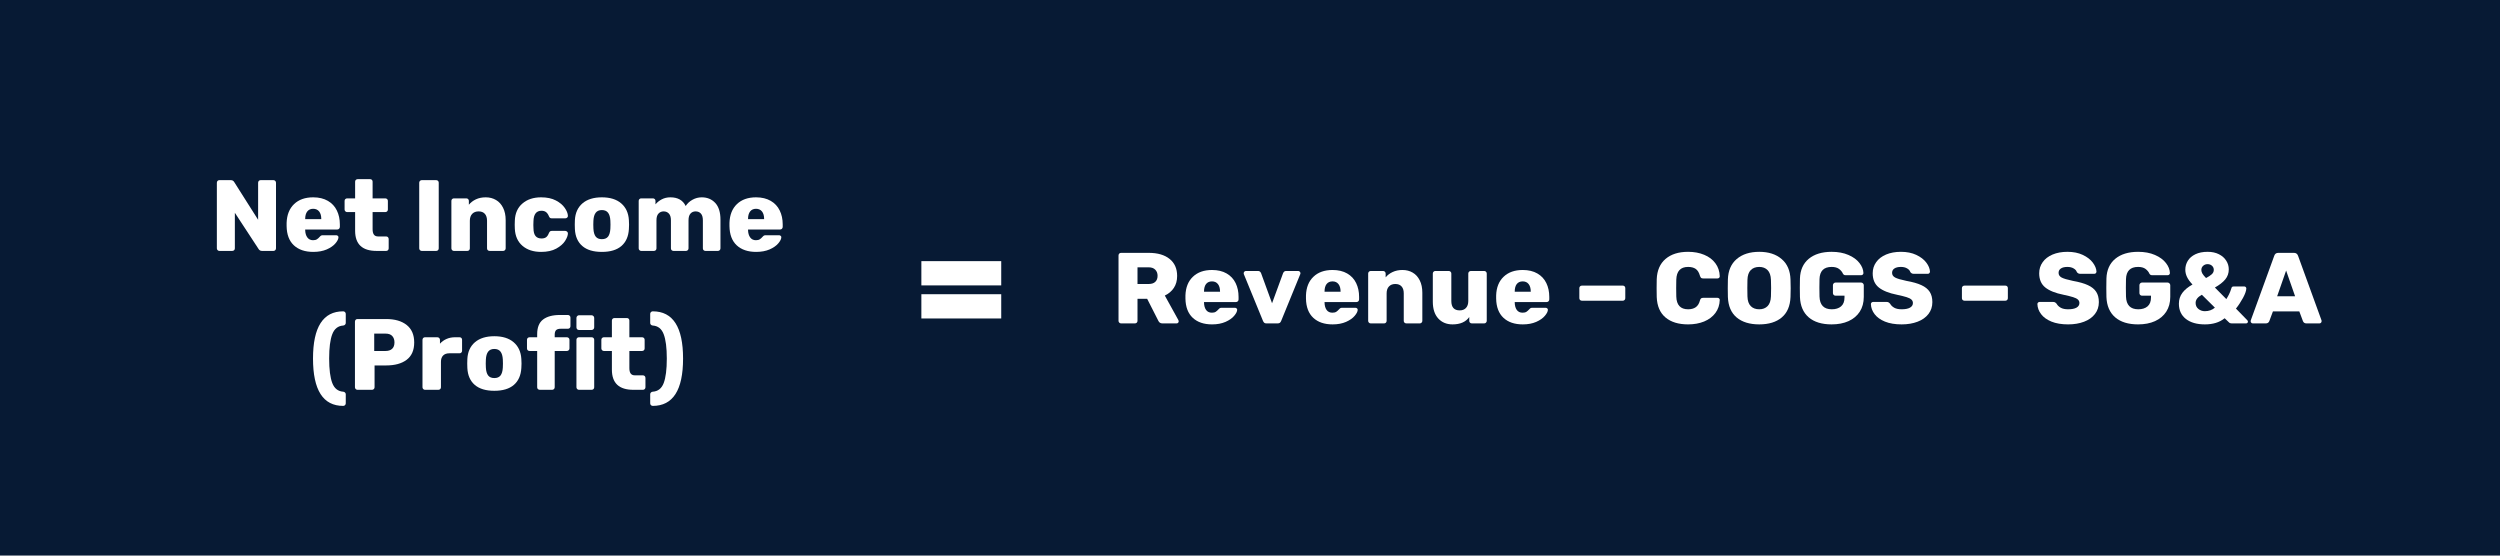 <svg xmlns="http://www.w3.org/2000/svg" xmlns:xlink="http://www.w3.org/1999/xlink" width="900" zoomAndPan="magnify" viewBox="0 0 675 150" height="200" preserveAspectRatio="xMidYMid meet" version="1.0"><defs><g/></defs><rect x="-67.5" width="810" fill="#ffffff" y="-15" height="180" fill-opacity="1"/><rect x="-67.5" width="810" fill="#071a34" y="-15" height="180" fill-opacity="1"/><path fill="#ffffff" d="M 248.77 85.988 L 248.77 79.438 L 270.332 79.438 L 270.332 85.988 Z M 248.77 85.988 " fill-opacity="1" fill-rule="nonzero"/><path fill="#ffffff" d="M 248.77 77.059 L 248.77 70.508 L 270.332 70.508 L 270.332 77.059 Z M 248.77 77.059 " fill-opacity="1" fill-rule="nonzero"/><g fill="#ffffff" fill-opacity="1"><g transform="translate(56.692, 67.748)"><g><path d="M 2.531 0 C 2.352 0 2.195 -0.066 2.062 -0.203 C 1.926 -0.336 1.859 -0.5 1.859 -0.688 L 1.859 -18.391 C 1.859 -18.598 1.922 -18.77 2.047 -18.906 C 2.172 -19.039 2.332 -19.109 2.531 -19.109 L 5.625 -19.109 C 6.039 -19.109 6.348 -18.938 6.547 -18.594 L 13 -8.406 L 13 -18.391 C 13 -18.598 13.062 -18.77 13.188 -18.906 C 13.312 -19.039 13.473 -19.109 13.672 -19.109 L 17.141 -19.109 C 17.336 -19.109 17.5 -19.039 17.625 -18.906 C 17.758 -18.77 17.828 -18.598 17.828 -18.391 L 17.828 -0.703 C 17.828 -0.504 17.758 -0.336 17.625 -0.203 C 17.5 -0.066 17.336 0 17.141 0 L 14.062 0 C 13.645 0 13.332 -0.172 13.125 -0.516 L 6.719 -10.297 L 6.719 -0.688 C 6.719 -0.477 6.648 -0.312 6.516 -0.188 C 6.379 -0.062 6.207 0 6 0 Z M 2.531 0 "/></g></g></g><g fill="#ffffff" fill-opacity="1"><g transform="translate(76.37, 67.748)"><g><path d="M 8.219 0.266 C 6 0.266 4.25 -0.328 2.969 -1.516 C 1.695 -2.703 1.047 -4.438 1.016 -6.719 L 1.016 -7.562 C 1.086 -9.727 1.758 -11.422 3.031 -12.641 C 4.301 -13.859 6.02 -14.469 8.188 -14.469 C 9.75 -14.469 11.07 -14.148 12.156 -13.516 C 13.238 -12.891 14.047 -12.023 14.578 -10.922 C 15.117 -9.828 15.391 -8.578 15.391 -7.172 L 15.391 -6.5 C 15.391 -6.301 15.32 -6.129 15.188 -5.984 C 15.051 -5.848 14.883 -5.781 14.688 -5.781 L 6.031 -5.781 L 6.031 -5.625 C 6.051 -4.801 6.242 -4.141 6.609 -3.641 C 6.973 -3.141 7.488 -2.891 8.156 -2.891 C 8.594 -2.891 8.941 -2.973 9.203 -3.141 C 9.473 -3.316 9.727 -3.547 9.969 -3.828 C 10.125 -4.004 10.254 -4.113 10.359 -4.156 C 10.461 -4.207 10.625 -4.234 10.844 -4.234 L 14.406 -4.234 C 14.57 -4.234 14.711 -4.18 14.828 -4.078 C 14.953 -3.984 15.016 -3.863 15.016 -3.719 C 15.016 -3.238 14.742 -2.68 14.203 -2.047 C 13.672 -1.41 12.891 -0.863 11.859 -0.406 C 10.828 0.039 9.613 0.266 8.219 0.266 Z M 10.375 -8.578 L 10.375 -8.625 C 10.375 -9.5 10.18 -10.176 9.797 -10.656 C 9.41 -11.133 8.875 -11.375 8.188 -11.375 C 7.5 -11.375 6.969 -11.133 6.594 -10.656 C 6.219 -10.176 6.031 -9.5 6.031 -8.625 L 6.031 -8.578 Z M 10.375 -8.578 "/></g></g></g><g fill="#ffffff" fill-opacity="1"><g transform="translate(92.664, 67.748)"><g><path d="M 9.016 0 C 5.148 0 3.219 -1.812 3.219 -5.438 L 3.219 -10.484 L 1.062 -10.484 C 0.883 -10.484 0.723 -10.551 0.578 -10.688 C 0.441 -10.82 0.375 -10.984 0.375 -11.172 L 0.375 -13.516 C 0.375 -13.711 0.441 -13.875 0.578 -14 C 0.723 -14.125 0.883 -14.188 1.062 -14.188 L 3.219 -14.188 L 3.219 -18.703 C 3.219 -18.898 3.285 -19.062 3.422 -19.188 C 3.555 -19.312 3.719 -19.375 3.906 -19.375 L 7.266 -19.375 C 7.461 -19.375 7.625 -19.312 7.75 -19.188 C 7.875 -19.062 7.938 -18.898 7.938 -18.703 L 7.938 -14.188 L 11.359 -14.188 C 11.555 -14.188 11.723 -14.125 11.859 -14 C 11.992 -13.875 12.062 -13.711 12.062 -13.516 L 12.062 -11.172 C 12.062 -10.961 11.992 -10.797 11.859 -10.672 C 11.723 -10.547 11.555 -10.484 11.359 -10.484 L 7.938 -10.484 L 7.938 -5.844 C 7.938 -5.207 8.055 -4.723 8.297 -4.391 C 8.535 -4.066 8.914 -3.906 9.438 -3.906 L 11.594 -3.906 C 11.801 -3.906 11.969 -3.836 12.094 -3.703 C 12.219 -3.566 12.281 -3.395 12.281 -3.188 L 12.281 -0.688 C 12.281 -0.5 12.219 -0.336 12.094 -0.203 C 11.969 -0.066 11.801 0 11.594 0 Z M 9.016 0 "/></g></g></g><g fill="#ffffff" fill-opacity="1"><g transform="translate(105.601, 67.748)"><g/></g></g><g fill="#ffffff" fill-opacity="1"><g transform="translate(111.332, 67.748)"><g><path d="M 2.531 0 C 2.352 0 2.195 -0.066 2.062 -0.203 C 1.926 -0.336 1.859 -0.5 1.859 -0.688 L 1.859 -18.422 C 1.859 -18.617 1.926 -18.781 2.062 -18.906 C 2.195 -19.039 2.352 -19.109 2.531 -19.109 L 6.438 -19.109 C 6.645 -19.109 6.812 -19.039 6.938 -18.906 C 7.062 -18.781 7.125 -18.617 7.125 -18.422 L 7.125 -0.688 C 7.125 -0.5 7.062 -0.336 6.938 -0.203 C 6.812 -0.066 6.645 0 6.438 0 Z M 2.531 0 "/></g></g></g><g fill="#ffffff" fill-opacity="1"><g transform="translate(120.312, 67.748)"><g><path d="M 2.234 0 C 2.055 0 1.898 -0.066 1.766 -0.203 C 1.629 -0.336 1.562 -0.5 1.562 -0.688 L 1.562 -13.516 C 1.562 -13.711 1.629 -13.875 1.766 -14 C 1.898 -14.125 2.055 -14.188 2.234 -14.188 L 5.594 -14.188 C 5.789 -14.188 5.953 -14.125 6.078 -14 C 6.211 -13.875 6.281 -13.711 6.281 -13.516 L 6.281 -12.469 C 6.77 -13.07 7.398 -13.555 8.172 -13.922 C 8.941 -14.285 9.832 -14.469 10.844 -14.469 C 11.875 -14.469 12.797 -14.227 13.609 -13.75 C 14.422 -13.281 15.055 -12.582 15.516 -11.656 C 15.984 -10.727 16.219 -9.609 16.219 -8.297 L 16.219 -0.688 C 16.219 -0.5 16.148 -0.336 16.016 -0.203 C 15.891 -0.066 15.727 0 15.531 0 L 11.906 0 C 11.695 0 11.523 -0.062 11.391 -0.188 C 11.254 -0.312 11.188 -0.477 11.188 -0.688 L 11.188 -8.141 C 11.188 -8.953 10.988 -9.578 10.594 -10.016 C 10.207 -10.453 9.645 -10.672 8.906 -10.672 C 8.176 -10.672 7.598 -10.445 7.172 -10 C 6.754 -9.551 6.547 -8.93 6.547 -8.141 L 6.547 -0.688 C 6.547 -0.5 6.484 -0.336 6.359 -0.203 C 6.234 -0.066 6.07 0 5.875 0 Z M 2.234 0 "/></g></g></g><g fill="#ffffff" fill-opacity="1"><g transform="translate(137.943, 67.748)"><g><path d="M 8.156 0.266 C 6.082 0.266 4.406 -0.281 3.125 -1.375 C 1.844 -2.477 1.156 -4.016 1.062 -5.984 L 1.031 -7.062 L 1.062 -8.188 C 1.133 -10.156 1.816 -11.691 3.109 -12.797 C 4.398 -13.91 6.082 -14.469 8.156 -14.469 C 9.738 -14.469 11.066 -14.188 12.141 -13.625 C 13.211 -13.062 14.016 -12.391 14.547 -11.609 C 15.078 -10.836 15.359 -10.133 15.391 -9.5 C 15.41 -9.301 15.348 -9.133 15.203 -9 C 15.055 -8.863 14.883 -8.797 14.688 -8.797 L 11.031 -8.797 C 10.832 -8.797 10.676 -8.836 10.562 -8.922 C 10.457 -9.016 10.359 -9.16 10.266 -9.359 C 10.066 -9.867 9.805 -10.242 9.484 -10.484 C 9.172 -10.723 8.766 -10.844 8.266 -10.844 C 6.867 -10.844 6.145 -9.91 6.094 -8.047 L 6.062 -7.016 L 6.094 -6.109 C 6.102 -5.16 6.289 -4.461 6.656 -4.016 C 7.02 -3.578 7.555 -3.359 8.266 -3.359 C 8.797 -3.359 9.211 -3.473 9.516 -3.703 C 9.816 -3.93 10.066 -4.305 10.266 -4.828 C 10.359 -5.023 10.457 -5.172 10.562 -5.266 C 10.676 -5.359 10.832 -5.406 11.031 -5.406 L 14.688 -5.406 C 14.863 -5.406 15.023 -5.336 15.172 -5.203 C 15.316 -5.078 15.391 -4.926 15.391 -4.75 C 15.391 -4.188 15.141 -3.508 14.641 -2.719 C 14.141 -1.926 13.344 -1.227 12.25 -0.625 C 11.164 -0.031 9.801 0.266 8.156 0.266 Z M 8.156 0.266 "/></g></g></g><g fill="#ffffff" fill-opacity="1"><g transform="translate(154.128, 67.748)"><g><path d="M 8.375 0.266 C 6.082 0.266 4.32 -0.266 3.094 -1.328 C 1.863 -2.391 1.195 -3.906 1.094 -5.875 C 1.07 -6.102 1.062 -6.508 1.062 -7.094 C 1.062 -7.676 1.07 -8.086 1.094 -8.328 C 1.195 -10.254 1.879 -11.758 3.141 -12.844 C 4.41 -13.926 6.156 -14.469 8.375 -14.469 C 10.594 -14.469 12.332 -13.926 13.594 -12.844 C 14.863 -11.758 15.555 -10.254 15.672 -8.328 C 15.703 -7.848 15.719 -7.438 15.719 -7.094 C 15.719 -6.75 15.703 -6.344 15.672 -5.875 C 15.555 -3.906 14.883 -2.391 13.656 -1.328 C 12.426 -0.266 10.664 0.266 8.375 0.266 Z M 8.375 -3.172 C 9.125 -3.172 9.68 -3.398 10.047 -3.859 C 10.41 -4.328 10.617 -5.039 10.672 -6 C 10.691 -6.188 10.703 -6.551 10.703 -7.094 C 10.703 -7.645 10.691 -8.008 10.672 -8.188 C 10.617 -9.133 10.41 -9.844 10.047 -10.312 C 9.68 -10.789 9.125 -11.031 8.375 -11.031 C 7.633 -11.031 7.082 -10.789 6.719 -10.312 C 6.352 -9.844 6.145 -9.133 6.094 -8.188 L 6.062 -7.094 L 6.094 -6 C 6.145 -5.039 6.352 -4.328 6.719 -3.859 C 7.082 -3.398 7.633 -3.172 8.375 -3.172 Z M 8.375 -3.172 "/></g></g></g><g fill="#ffffff" fill-opacity="1"><g transform="translate(170.885, 67.748)"><g><path d="M 2.234 0 C 2.055 0 1.898 -0.066 1.766 -0.203 C 1.629 -0.336 1.562 -0.5 1.562 -0.688 L 1.562 -13.516 C 1.562 -13.711 1.629 -13.875 1.766 -14 C 1.898 -14.125 2.055 -14.188 2.234 -14.188 L 5.406 -14.188 C 5.602 -14.188 5.766 -14.125 5.891 -14 C 6.023 -13.875 6.094 -13.711 6.094 -13.516 L 6.094 -12.578 C 6.531 -13.109 7.094 -13.555 7.781 -13.922 C 8.469 -14.285 9.25 -14.469 10.125 -14.469 C 12.125 -14.469 13.5 -13.688 14.25 -12.125 C 14.688 -12.812 15.297 -13.375 16.078 -13.812 C 16.859 -14.25 17.695 -14.469 18.594 -14.469 C 20.082 -14.469 21.297 -13.961 22.234 -12.953 C 23.172 -11.941 23.641 -10.438 23.641 -8.438 L 23.641 -0.688 C 23.641 -0.5 23.57 -0.336 23.438 -0.203 C 23.312 -0.066 23.148 0 22.953 0 L 19.594 0 C 19.395 0 19.227 -0.062 19.094 -0.188 C 18.957 -0.312 18.891 -0.477 18.891 -0.688 L 18.891 -8.25 C 18.891 -9.082 18.711 -9.691 18.359 -10.078 C 18.004 -10.473 17.523 -10.672 16.922 -10.672 C 16.359 -10.672 15.898 -10.473 15.547 -10.078 C 15.191 -9.691 15.016 -9.082 15.016 -8.25 L 15.016 -0.688 C 15.016 -0.5 14.945 -0.336 14.812 -0.203 C 14.688 -0.066 14.523 0 14.328 0 L 10.969 0 C 10.77 0 10.602 -0.062 10.469 -0.188 C 10.332 -0.312 10.266 -0.477 10.266 -0.688 L 10.266 -8.25 C 10.266 -9.082 10.082 -9.691 9.719 -10.078 C 9.352 -10.473 8.879 -10.672 8.297 -10.672 C 7.734 -10.672 7.27 -10.473 6.906 -10.078 C 6.539 -9.691 6.359 -9.086 6.359 -8.266 L 6.359 -0.688 C 6.359 -0.5 6.297 -0.336 6.172 -0.203 C 6.047 -0.066 5.879 0 5.672 0 Z M 2.234 0 "/></g></g></g><g fill="#ffffff" fill-opacity="1"><g transform="translate(195.94, 67.748)"><g><path d="M 8.219 0.266 C 6 0.266 4.25 -0.328 2.969 -1.516 C 1.695 -2.703 1.047 -4.438 1.016 -6.719 L 1.016 -7.562 C 1.086 -9.727 1.758 -11.422 3.031 -12.641 C 4.301 -13.859 6.02 -14.469 8.188 -14.469 C 9.75 -14.469 11.07 -14.148 12.156 -13.516 C 13.238 -12.891 14.047 -12.023 14.578 -10.922 C 15.117 -9.828 15.391 -8.578 15.391 -7.172 L 15.391 -6.5 C 15.391 -6.301 15.32 -6.129 15.188 -5.984 C 15.051 -5.848 14.883 -5.781 14.688 -5.781 L 6.031 -5.781 L 6.031 -5.625 C 6.051 -4.801 6.242 -4.141 6.609 -3.641 C 6.973 -3.141 7.488 -2.891 8.156 -2.891 C 8.594 -2.891 8.941 -2.973 9.203 -3.141 C 9.473 -3.316 9.727 -3.547 9.969 -3.828 C 10.125 -4.004 10.254 -4.113 10.359 -4.156 C 10.461 -4.207 10.625 -4.234 10.844 -4.234 L 14.406 -4.234 C 14.57 -4.234 14.711 -4.18 14.828 -4.078 C 14.953 -3.984 15.016 -3.863 15.016 -3.719 C 15.016 -3.238 14.742 -2.68 14.203 -2.047 C 13.672 -1.41 12.891 -0.863 11.859 -0.406 C 10.828 0.039 9.613 0.266 8.219 0.266 Z M 10.375 -8.578 L 10.375 -8.625 C 10.375 -9.5 10.18 -10.176 9.797 -10.656 C 9.41 -11.133 8.875 -11.375 8.188 -11.375 C 7.5 -11.375 6.969 -11.133 6.594 -10.656 C 6.219 -10.176 6.031 -9.5 6.031 -8.625 L 6.031 -8.578 Z M 10.375 -8.578 "/></g></g></g><g fill="#ffffff" fill-opacity="1"><g transform="translate(83.387, 105.248)"><g><path d="M 9.281 4.344 C 3.844 4.344 1.125 0.082 1.125 -8.438 C 1.125 -16.938 3.844 -21.188 9.281 -21.188 C 9.477 -21.188 9.641 -21.117 9.766 -20.984 C 9.898 -20.859 9.969 -20.695 9.969 -20.5 L 9.969 -18.047 C 9.969 -17.859 9.898 -17.703 9.766 -17.578 C 9.641 -17.453 9.488 -17.379 9.312 -17.359 C 7.883 -17.266 6.891 -16.484 6.328 -15.016 C 5.766 -13.555 5.484 -11.363 5.484 -8.438 C 5.484 -5.508 5.766 -3.305 6.328 -1.828 C 6.891 -0.359 7.883 0.422 9.312 0.516 C 9.488 0.535 9.641 0.609 9.766 0.734 C 9.898 0.859 9.969 1.016 9.969 1.203 L 9.969 3.656 C 9.969 3.852 9.898 4.016 9.766 4.141 C 9.641 4.273 9.477 4.344 9.281 4.344 Z M 9.281 4.344 "/></g></g></g><g fill="#ffffff" fill-opacity="1"><g transform="translate(93.977, 105.248)"><g><path d="M 2.531 0 C 2.352 0 2.195 -0.066 2.062 -0.203 C 1.926 -0.336 1.859 -0.5 1.859 -0.688 L 1.859 -18.391 C 1.859 -18.598 1.922 -18.77 2.047 -18.906 C 2.172 -19.039 2.332 -19.109 2.531 -19.109 L 10.266 -19.109 C 12.629 -19.109 14.484 -18.57 15.828 -17.5 C 17.18 -16.426 17.859 -14.852 17.859 -12.781 C 17.859 -10.695 17.18 -9.141 15.828 -8.109 C 14.484 -7.086 12.629 -6.578 10.266 -6.578 L 7.156 -6.578 L 7.156 -0.688 C 7.156 -0.5 7.086 -0.336 6.953 -0.203 C 6.828 -0.066 6.664 0 6.469 0 Z M 10.125 -10.484 C 10.875 -10.484 11.461 -10.676 11.891 -11.062 C 12.316 -11.457 12.531 -12.035 12.531 -12.797 C 12.531 -13.504 12.332 -14.078 11.938 -14.516 C 11.551 -14.953 10.945 -15.172 10.125 -15.172 L 7.062 -15.172 L 7.062 -10.484 Z M 10.125 -10.484 "/></g></g></g><g fill="#ffffff" fill-opacity="1"><g transform="translate(112.509, 105.248)"><g><path d="M 2.234 0 C 2.055 0 1.898 -0.066 1.766 -0.203 C 1.629 -0.336 1.562 -0.5 1.562 -0.688 L 1.562 -13.484 C 1.562 -13.68 1.625 -13.848 1.75 -13.984 C 1.875 -14.117 2.035 -14.188 2.234 -14.188 L 5.562 -14.188 C 5.77 -14.188 5.941 -14.117 6.078 -13.984 C 6.211 -13.848 6.281 -13.68 6.281 -13.484 L 6.281 -12.453 C 6.789 -13.016 7.383 -13.441 8.062 -13.734 C 8.75 -14.035 9.508 -14.188 10.344 -14.188 L 11.578 -14.188 C 11.773 -14.188 11.938 -14.125 12.062 -14 C 12.188 -13.875 12.25 -13.711 12.25 -13.516 L 12.25 -10.531 C 12.25 -10.352 12.188 -10.195 12.062 -10.062 C 11.938 -9.926 11.773 -9.859 11.578 -9.859 L 8.812 -9.859 C 8.082 -9.859 7.52 -9.656 7.125 -9.25 C 6.738 -8.852 6.547 -8.289 6.547 -7.562 L 6.547 -0.688 C 6.547 -0.477 6.477 -0.312 6.344 -0.188 C 6.207 -0.062 6.039 0 5.844 0 Z M 2.234 0 "/></g></g></g><g fill="#ffffff" fill-opacity="1"><g transform="translate(125.091, 105.248)"><g><path d="M 8.375 0.266 C 6.082 0.266 4.32 -0.266 3.094 -1.328 C 1.863 -2.391 1.195 -3.906 1.094 -5.875 C 1.07 -6.102 1.062 -6.508 1.062 -7.094 C 1.062 -7.676 1.07 -8.086 1.094 -8.328 C 1.195 -10.254 1.879 -11.758 3.141 -12.844 C 4.41 -13.926 6.156 -14.469 8.375 -14.469 C 10.594 -14.469 12.332 -13.926 13.594 -12.844 C 14.863 -11.758 15.555 -10.254 15.672 -8.328 C 15.703 -7.848 15.719 -7.438 15.719 -7.094 C 15.719 -6.75 15.703 -6.344 15.672 -5.875 C 15.555 -3.906 14.883 -2.391 13.656 -1.328 C 12.426 -0.266 10.664 0.266 8.375 0.266 Z M 8.375 -3.172 C 9.125 -3.172 9.68 -3.398 10.047 -3.859 C 10.41 -4.328 10.617 -5.039 10.672 -6 C 10.691 -6.188 10.703 -6.551 10.703 -7.094 C 10.703 -7.645 10.691 -8.008 10.672 -8.188 C 10.617 -9.133 10.41 -9.844 10.047 -10.312 C 9.68 -10.789 9.125 -11.031 8.375 -11.031 C 7.633 -11.031 7.082 -10.789 6.719 -10.312 C 6.352 -9.844 6.145 -9.133 6.094 -8.188 L 6.062 -7.094 L 6.094 -6 C 6.145 -5.039 6.352 -4.328 6.719 -3.859 C 7.082 -3.398 7.633 -3.172 8.375 -3.172 Z M 8.375 -3.172 "/></g></g></g><g fill="#ffffff" fill-opacity="1"><g transform="translate(141.849, 105.248)"><g><path d="M 3.906 0 C 3.707 0 3.535 -0.062 3.391 -0.188 C 3.254 -0.312 3.188 -0.477 3.188 -0.688 L 3.188 -10.484 L 1.141 -10.484 C 0.941 -10.484 0.773 -10.547 0.641 -10.672 C 0.504 -10.797 0.438 -10.961 0.438 -11.172 L 0.438 -13.516 C 0.438 -13.711 0.504 -13.875 0.641 -14 C 0.773 -14.125 0.941 -14.188 1.141 -14.188 L 3.188 -14.188 L 3.188 -15.016 C 3.188 -16.836 3.711 -18.156 4.766 -18.969 C 5.828 -19.789 7.344 -20.203 9.312 -20.203 L 11.469 -20.203 C 11.664 -20.203 11.832 -20.133 11.969 -20 C 12.102 -19.875 12.172 -19.711 12.172 -19.516 L 12.172 -17.172 C 12.172 -16.973 12.102 -16.805 11.969 -16.672 C 11.832 -16.547 11.664 -16.484 11.469 -16.484 L 9.531 -16.484 C 8.945 -16.484 8.531 -16.352 8.281 -16.094 C 8.039 -15.832 7.922 -15.426 7.922 -14.875 L 7.922 -14.188 L 11.188 -14.188 C 11.383 -14.188 11.551 -14.125 11.688 -14 C 11.832 -13.875 11.906 -13.711 11.906 -13.516 L 11.906 -11.172 C 11.906 -10.961 11.832 -10.797 11.688 -10.672 C 11.551 -10.547 11.383 -10.484 11.188 -10.484 L 7.922 -10.484 L 7.922 -0.688 C 7.922 -0.5 7.852 -0.336 7.719 -0.203 C 7.594 -0.066 7.43 0 7.234 0 Z M 3.906 0 "/></g></g></g><g fill="#ffffff" fill-opacity="1"><g transform="translate(154.076, 105.248)"><g><path d="M 2.234 -16.156 C 2.035 -16.156 1.875 -16.223 1.75 -16.359 C 1.625 -16.492 1.562 -16.664 1.562 -16.875 L 1.562 -19.406 C 1.562 -19.602 1.629 -19.77 1.766 -19.906 C 1.898 -20.051 2.055 -20.125 2.234 -20.125 L 5.656 -20.125 C 5.852 -20.125 6.02 -20.051 6.156 -19.906 C 6.289 -19.77 6.359 -19.602 6.359 -19.406 L 6.359 -16.875 C 6.359 -16.664 6.289 -16.492 6.156 -16.359 C 6.02 -16.223 5.852 -16.156 5.656 -16.156 Z M 2.234 0 C 2.055 0 1.898 -0.066 1.766 -0.203 C 1.629 -0.336 1.562 -0.5 1.562 -0.688 L 1.562 -13.516 C 1.562 -13.711 1.629 -13.875 1.766 -14 C 1.898 -14.125 2.055 -14.188 2.234 -14.188 L 5.656 -14.188 C 5.852 -14.188 6.02 -14.125 6.156 -14 C 6.289 -13.875 6.359 -13.711 6.359 -13.516 L 6.359 -0.688 C 6.359 -0.477 6.289 -0.312 6.156 -0.188 C 6.02 -0.062 5.852 0 5.656 0 Z M 2.234 0 "/></g></g></g><g fill="#ffffff" fill-opacity="1"><g transform="translate(161.991, 105.248)"><g><path d="M 9.016 0 C 5.148 0 3.219 -1.812 3.219 -5.438 L 3.219 -10.484 L 1.062 -10.484 C 0.883 -10.484 0.723 -10.551 0.578 -10.688 C 0.441 -10.82 0.375 -10.984 0.375 -11.172 L 0.375 -13.516 C 0.375 -13.711 0.441 -13.875 0.578 -14 C 0.723 -14.125 0.883 -14.188 1.062 -14.188 L 3.219 -14.188 L 3.219 -18.703 C 3.219 -18.898 3.285 -19.062 3.422 -19.188 C 3.555 -19.312 3.719 -19.375 3.906 -19.375 L 7.266 -19.375 C 7.461 -19.375 7.625 -19.312 7.75 -19.188 C 7.875 -19.062 7.938 -18.898 7.938 -18.703 L 7.938 -14.188 L 11.359 -14.188 C 11.555 -14.188 11.723 -14.125 11.859 -14 C 11.992 -13.875 12.062 -13.711 12.062 -13.516 L 12.062 -11.172 C 12.062 -10.961 11.992 -10.797 11.859 -10.672 C 11.723 -10.547 11.555 -10.484 11.359 -10.484 L 7.938 -10.484 L 7.938 -5.844 C 7.938 -5.207 8.055 -4.723 8.297 -4.391 C 8.535 -4.066 8.914 -3.906 9.438 -3.906 L 11.594 -3.906 C 11.801 -3.906 11.969 -3.836 12.094 -3.703 C 12.219 -3.566 12.281 -3.395 12.281 -3.188 L 12.281 -0.688 C 12.281 -0.5 12.219 -0.336 12.094 -0.203 C 11.969 -0.066 11.801 0 11.594 0 Z M 9.016 0 "/></g></g></g><g fill="#ffffff" fill-opacity="1"><g transform="translate(174.928, 105.248)"><g><path d="M 1.312 4.344 C 1.125 4.344 0.961 4.273 0.828 4.141 C 0.691 4.016 0.625 3.852 0.625 3.656 L 0.625 1.203 C 0.625 1.016 0.688 0.859 0.812 0.734 C 0.945 0.609 1.102 0.535 1.281 0.516 C 2.719 0.422 3.711 -0.352 4.266 -1.812 C 4.828 -3.281 5.109 -5.488 5.109 -8.438 C 5.109 -11.363 4.828 -13.555 4.266 -15.016 C 3.711 -16.484 2.719 -17.266 1.281 -17.359 C 1.102 -17.379 0.945 -17.453 0.812 -17.578 C 0.688 -17.703 0.625 -17.859 0.625 -18.047 L 0.625 -20.5 C 0.625 -20.695 0.691 -20.859 0.828 -20.984 C 0.961 -21.117 1.125 -21.188 1.312 -21.188 C 6.77 -21.188 9.5 -16.938 9.5 -8.438 C 9.5 0.082 6.77 4.344 1.312 4.344 Z M 1.312 4.344 "/></g></g></g><g fill="#ffffff" fill-opacity="1"><g transform="translate(300.156, 87.319)"><g><path d="M 2.531 0 C 2.352 0 2.191 -0.066 2.047 -0.203 C 1.91 -0.336 1.844 -0.5 1.844 -0.688 L 1.844 -18.344 C 1.844 -18.539 1.906 -18.707 2.031 -18.844 C 2.164 -18.977 2.332 -19.047 2.531 -19.047 L 10.016 -19.047 C 12.41 -19.047 14.285 -18.5 15.641 -17.406 C 16.992 -16.32 17.672 -14.789 17.672 -12.812 C 17.672 -11.551 17.375 -10.473 16.781 -9.578 C 16.188 -8.691 15.375 -8.004 14.344 -7.516 L 18.016 -0.875 C 18.066 -0.758 18.094 -0.66 18.094 -0.578 C 18.094 -0.43 18.039 -0.297 17.938 -0.172 C 17.832 -0.055 17.695 0 17.531 0 L 13.688 0 C 13.164 0 12.797 -0.242 12.578 -0.734 L 9.578 -6.641 L 6.969 -6.641 L 6.969 -0.688 C 6.969 -0.477 6.898 -0.312 6.766 -0.188 C 6.629 -0.062 6.461 0 6.266 0 Z M 9.984 -10.641 C 10.766 -10.641 11.359 -10.832 11.766 -11.219 C 12.18 -11.613 12.391 -12.156 12.391 -12.844 C 12.391 -13.531 12.18 -14.082 11.766 -14.5 C 11.359 -14.926 10.766 -15.141 9.984 -15.141 L 6.969 -15.141 L 6.969 -10.641 Z M 9.984 -10.641 "/></g></g></g><g fill="#ffffff" fill-opacity="1"><g transform="translate(319.068, 87.319)"><g><path d="M 8.188 0.266 C 5.977 0.266 4.238 -0.328 2.969 -1.516 C 1.695 -2.703 1.039 -4.43 1 -6.703 L 1 -7.547 C 1.07 -9.703 1.742 -11.383 3.016 -12.594 C 4.285 -13.812 6.004 -14.422 8.172 -14.422 C 9.723 -14.422 11.039 -14.109 12.125 -13.484 C 13.207 -12.859 14.016 -11.992 14.547 -10.891 C 15.078 -9.797 15.344 -8.551 15.344 -7.156 L 15.344 -6.484 C 15.344 -6.273 15.273 -6.102 15.141 -5.969 C 15.004 -5.832 14.836 -5.766 14.641 -5.766 L 6.016 -5.766 L 6.016 -5.609 C 6.035 -4.785 6.223 -4.125 6.578 -3.625 C 6.941 -3.133 7.461 -2.891 8.141 -2.891 C 8.578 -2.891 8.926 -2.973 9.188 -3.141 C 9.445 -3.316 9.695 -3.539 9.938 -3.812 C 10.102 -3.988 10.234 -4.098 10.328 -4.141 C 10.43 -4.191 10.594 -4.219 10.812 -4.219 L 14.375 -4.219 C 14.531 -4.219 14.664 -4.164 14.781 -4.062 C 14.906 -3.969 14.969 -3.848 14.969 -3.703 C 14.969 -3.234 14.695 -2.68 14.156 -2.047 C 13.625 -1.41 12.844 -0.863 11.812 -0.406 C 10.789 0.039 9.582 0.266 8.188 0.266 Z M 10.344 -8.547 L 10.344 -8.594 C 10.344 -9.469 10.148 -10.145 9.766 -10.625 C 9.391 -11.102 8.859 -11.344 8.172 -11.344 C 7.473 -11.344 6.938 -11.102 6.562 -10.625 C 6.195 -10.145 6.016 -9.469 6.016 -8.594 L 6.016 -8.547 Z M 10.344 -8.547 "/></g></g></g><g fill="#ffffff" fill-opacity="1"><g transform="translate(335.313, 87.319)"><g><path d="M 6.609 0 C 6.359 0 6.164 -0.055 6.031 -0.172 C 5.895 -0.297 5.781 -0.469 5.688 -0.688 L 0.516 -13.312 C 0.492 -13.363 0.484 -13.438 0.484 -13.531 C 0.484 -13.707 0.539 -13.852 0.656 -13.969 C 0.781 -14.094 0.93 -14.156 1.109 -14.156 L 4.359 -14.156 C 4.734 -14.156 5.004 -13.961 5.172 -13.578 L 8.141 -5.438 L 11.125 -13.578 C 11.188 -13.723 11.281 -13.852 11.406 -13.969 C 11.531 -14.094 11.703 -14.156 11.922 -14.156 L 15.188 -14.156 C 15.352 -14.156 15.5 -14.094 15.625 -13.969 C 15.75 -13.852 15.812 -13.707 15.812 -13.531 L 15.766 -13.312 L 10.609 -0.688 C 10.523 -0.469 10.41 -0.297 10.266 -0.172 C 10.117 -0.055 9.914 0 9.656 0 Z M 6.609 0 "/></g></g></g><g fill="#ffffff" fill-opacity="1"><g transform="translate(351.613, 87.319)"><g><path d="M 8.188 0.266 C 5.977 0.266 4.238 -0.328 2.969 -1.516 C 1.695 -2.703 1.039 -4.43 1 -6.703 L 1 -7.547 C 1.07 -9.703 1.742 -11.383 3.016 -12.594 C 4.285 -13.812 6.004 -14.422 8.172 -14.422 C 9.723 -14.422 11.039 -14.109 12.125 -13.484 C 13.207 -12.859 14.016 -11.992 14.547 -10.891 C 15.078 -9.797 15.344 -8.551 15.344 -7.156 L 15.344 -6.484 C 15.344 -6.273 15.273 -6.102 15.141 -5.969 C 15.004 -5.832 14.836 -5.766 14.641 -5.766 L 6.016 -5.766 L 6.016 -5.609 C 6.035 -4.785 6.223 -4.125 6.578 -3.625 C 6.941 -3.133 7.461 -2.891 8.141 -2.891 C 8.578 -2.891 8.926 -2.973 9.188 -3.141 C 9.445 -3.316 9.695 -3.539 9.938 -3.812 C 10.102 -3.988 10.234 -4.098 10.328 -4.141 C 10.43 -4.191 10.594 -4.219 10.812 -4.219 L 14.375 -4.219 C 14.531 -4.219 14.664 -4.164 14.781 -4.062 C 14.906 -3.969 14.969 -3.848 14.969 -3.703 C 14.969 -3.234 14.695 -2.68 14.156 -2.047 C 13.625 -1.41 12.844 -0.863 11.812 -0.406 C 10.789 0.039 9.582 0.266 8.188 0.266 Z M 10.344 -8.547 L 10.344 -8.594 C 10.344 -9.469 10.148 -10.145 9.766 -10.625 C 9.391 -11.102 8.859 -11.344 8.172 -11.344 C 7.473 -11.344 6.938 -11.102 6.562 -10.625 C 6.195 -10.145 6.016 -9.469 6.016 -8.594 L 6.016 -8.547 Z M 10.344 -8.547 "/></g></g></g><g fill="#ffffff" fill-opacity="1"><g transform="translate(367.858, 87.319)"><g><path d="M 2.234 0 C 2.047 0 1.883 -0.066 1.75 -0.203 C 1.613 -0.336 1.547 -0.5 1.547 -0.688 L 1.547 -13.469 C 1.547 -13.664 1.613 -13.828 1.75 -13.953 C 1.883 -14.086 2.047 -14.156 2.234 -14.156 L 5.578 -14.156 C 5.773 -14.156 5.938 -14.086 6.062 -13.953 C 6.195 -13.828 6.266 -13.664 6.266 -13.469 L 6.266 -12.438 C 6.754 -13.039 7.383 -13.52 8.156 -13.875 C 8.926 -14.238 9.812 -14.422 10.812 -14.422 C 11.844 -14.422 12.758 -14.188 13.562 -13.719 C 14.375 -13.25 15.008 -12.551 15.469 -11.625 C 15.938 -10.695 16.172 -9.582 16.172 -8.281 L 16.172 -0.688 C 16.172 -0.5 16.102 -0.336 15.969 -0.203 C 15.844 -0.066 15.68 0 15.484 0 L 11.875 0 C 11.664 0 11.492 -0.062 11.359 -0.188 C 11.223 -0.312 11.156 -0.477 11.156 -0.688 L 11.156 -8.109 C 11.156 -8.93 10.957 -9.555 10.562 -9.984 C 10.176 -10.422 9.613 -10.641 8.875 -10.641 C 8.145 -10.641 7.57 -10.414 7.156 -9.969 C 6.738 -9.531 6.531 -8.91 6.531 -8.109 L 6.531 -0.688 C 6.531 -0.5 6.469 -0.336 6.344 -0.203 C 6.219 -0.066 6.055 0 5.859 0 Z M 2.234 0 "/></g></g></g><g fill="#ffffff" fill-opacity="1"><g transform="translate(385.437, 87.319)"><g><path d="M 6.75 0.266 C 5.156 0.266 3.867 -0.266 2.891 -1.328 C 1.91 -2.398 1.422 -3.914 1.422 -5.875 L 1.422 -13.469 C 1.422 -13.664 1.488 -13.828 1.625 -13.953 C 1.758 -14.086 1.914 -14.156 2.094 -14.156 L 5.719 -14.156 C 5.914 -14.156 6.082 -14.086 6.219 -13.953 C 6.352 -13.828 6.422 -13.664 6.422 -13.469 L 6.422 -6.047 C 6.422 -4.359 7.176 -3.516 8.688 -3.516 C 9.406 -3.516 9.969 -3.734 10.375 -4.172 C 10.789 -4.617 11 -5.242 11 -6.047 L 11 -13.469 C 11 -13.664 11.066 -13.828 11.203 -13.953 C 11.336 -14.086 11.504 -14.156 11.703 -14.156 L 15.297 -14.156 C 15.492 -14.156 15.656 -14.086 15.781 -13.953 C 15.914 -13.828 15.984 -13.664 15.984 -13.469 L 15.984 -0.688 C 15.984 -0.5 15.914 -0.336 15.781 -0.203 C 15.656 -0.066 15.492 0 15.297 0 L 11.969 0 C 11.77 0 11.602 -0.062 11.469 -0.188 C 11.332 -0.312 11.266 -0.477 11.266 -0.688 L 11.266 -1.719 C 10.328 -0.395 8.82 0.266 6.75 0.266 Z M 6.75 0.266 "/></g></g></g><g fill="#ffffff" fill-opacity="1"><g transform="translate(402.961, 87.319)"><g><path d="M 8.188 0.266 C 5.977 0.266 4.238 -0.328 2.969 -1.516 C 1.695 -2.703 1.039 -4.43 1 -6.703 L 1 -7.547 C 1.07 -9.703 1.742 -11.383 3.016 -12.594 C 4.285 -13.812 6.004 -14.422 8.172 -14.422 C 9.723 -14.422 11.039 -14.109 12.125 -13.484 C 13.207 -12.859 14.016 -11.992 14.547 -10.891 C 15.078 -9.797 15.344 -8.551 15.344 -7.156 L 15.344 -6.484 C 15.344 -6.273 15.273 -6.102 15.141 -5.969 C 15.004 -5.832 14.836 -5.766 14.641 -5.766 L 6.016 -5.766 L 6.016 -5.609 C 6.035 -4.785 6.223 -4.125 6.578 -3.625 C 6.941 -3.133 7.461 -2.891 8.141 -2.891 C 8.578 -2.891 8.926 -2.973 9.188 -3.141 C 9.445 -3.316 9.695 -3.539 9.938 -3.812 C 10.102 -3.988 10.234 -4.098 10.328 -4.141 C 10.43 -4.191 10.594 -4.219 10.812 -4.219 L 14.375 -4.219 C 14.531 -4.219 14.664 -4.164 14.781 -4.062 C 14.906 -3.969 14.969 -3.848 14.969 -3.703 C 14.969 -3.234 14.695 -2.68 14.156 -2.047 C 13.625 -1.41 12.844 -0.863 11.812 -0.406 C 10.789 0.039 9.582 0.266 8.188 0.266 Z M 10.344 -8.547 L 10.344 -8.594 C 10.344 -9.469 10.148 -10.145 9.766 -10.625 C 9.391 -11.102 8.859 -11.344 8.172 -11.344 C 7.473 -11.344 6.938 -11.102 6.562 -10.625 C 6.195 -10.145 6.016 -9.469 6.016 -8.594 L 6.016 -8.547 Z M 10.344 -8.547 "/></g></g></g><g fill="#ffffff" fill-opacity="1"><g transform="translate(419.206, 87.319)"><g/></g></g><g fill="#ffffff" fill-opacity="1"><g transform="translate(424.921, 87.319)"><g><path d="M 2.203 -6.125 C 2.004 -6.125 1.836 -6.188 1.703 -6.312 C 1.566 -6.438 1.5 -6.602 1.5 -6.812 L 1.5 -9.531 C 1.5 -9.727 1.566 -9.891 1.703 -10.016 C 1.836 -10.141 2.004 -10.203 2.203 -10.203 L 13.234 -10.203 C 13.43 -10.203 13.594 -10.141 13.719 -10.016 C 13.844 -9.891 13.906 -9.727 13.906 -9.531 L 13.906 -6.812 C 13.906 -6.625 13.844 -6.461 13.719 -6.328 C 13.594 -6.191 13.43 -6.125 13.234 -6.125 Z M 2.203 -6.125 "/></g></g></g><g fill="#ffffff" fill-opacity="1"><g transform="translate(440.322, 87.319)"><g/></g></g><g fill="#ffffff" fill-opacity="1"><g transform="translate(446.037, 87.319)"><g><path d="M 9.75 0.266 C 7.156 0.266 5.117 -0.359 3.641 -1.609 C 2.16 -2.859 1.375 -4.691 1.281 -7.109 C 1.258 -7.598 1.25 -8.395 1.25 -9.5 C 1.25 -10.625 1.258 -11.441 1.281 -11.953 C 1.375 -14.305 2.164 -16.125 3.656 -17.406 C 5.156 -18.688 7.188 -19.328 9.75 -19.328 C 11.363 -19.328 12.805 -19.062 14.078 -18.531 C 15.359 -18.008 16.367 -17.25 17.109 -16.25 C 17.859 -15.25 18.254 -14.07 18.297 -12.719 C 18.297 -12.551 18.234 -12.41 18.109 -12.297 C 17.992 -12.191 17.852 -12.141 17.688 -12.141 L 13.828 -12.141 C 13.578 -12.141 13.391 -12.188 13.266 -12.281 C 13.148 -12.383 13.047 -12.57 12.953 -12.844 C 12.703 -13.738 12.316 -14.363 11.797 -14.719 C 11.285 -15.07 10.602 -15.25 9.75 -15.25 C 7.695 -15.25 6.633 -14.102 6.562 -11.812 C 6.539 -11.32 6.531 -10.566 6.531 -9.547 C 6.531 -8.535 6.539 -7.766 6.562 -7.234 C 6.633 -4.953 7.695 -3.812 9.75 -3.812 C 10.582 -3.812 11.266 -3.992 11.797 -4.359 C 12.336 -4.723 12.723 -5.336 12.953 -6.203 C 13.023 -6.473 13.125 -6.656 13.25 -6.75 C 13.383 -6.852 13.578 -6.906 13.828 -6.906 L 17.688 -6.906 C 17.852 -6.906 17.992 -6.852 18.109 -6.75 C 18.234 -6.645 18.297 -6.508 18.297 -6.344 C 18.254 -4.977 17.859 -3.797 17.109 -2.797 C 16.367 -1.805 15.359 -1.047 14.078 -0.516 C 12.805 0.004 11.363 0.266 9.75 0.266 Z M 9.75 0.266 "/></g></g></g><g fill="#ffffff" fill-opacity="1"><g transform="translate(465.248, 87.319)"><g><path d="M 9.75 0.266 C 7.164 0.266 5.129 -0.359 3.641 -1.609 C 2.16 -2.859 1.375 -4.695 1.281 -7.125 C 1.258 -7.633 1.25 -8.414 1.25 -9.469 C 1.25 -10.52 1.258 -11.312 1.281 -11.844 C 1.352 -14.238 2.145 -16.082 3.656 -17.375 C 5.176 -18.676 7.207 -19.328 9.75 -19.328 C 12.27 -19.328 14.285 -18.676 15.797 -17.375 C 17.316 -16.082 18.113 -14.238 18.188 -11.844 C 18.219 -10.789 18.234 -10 18.234 -9.469 C 18.234 -8.926 18.219 -8.145 18.188 -7.125 C 18.094 -4.695 17.305 -2.859 15.828 -1.609 C 14.348 -0.359 12.32 0.266 9.75 0.266 Z M 9.75 -3.812 C 10.688 -3.812 11.438 -4.098 12 -4.672 C 12.562 -5.242 12.863 -6.117 12.906 -7.297 C 12.938 -8.348 12.953 -9.098 12.953 -9.547 C 12.953 -10.004 12.938 -10.742 12.906 -11.766 C 12.863 -12.941 12.562 -13.816 12 -14.391 C 11.438 -14.961 10.688 -15.25 9.75 -15.25 C 8.781 -15.25 8.016 -14.961 7.453 -14.391 C 6.891 -13.816 6.594 -12.941 6.562 -11.766 C 6.539 -11.254 6.531 -10.516 6.531 -9.547 C 6.531 -8.566 6.539 -7.816 6.562 -7.297 C 6.594 -6.117 6.891 -5.242 7.453 -4.672 C 8.016 -4.098 8.781 -3.812 9.75 -3.812 Z M 9.75 -3.812 "/></g></g></g><g fill="#ffffff" fill-opacity="1"><g transform="translate(484.704, 87.319)"><g><path d="M 9.828 0.266 C 7.191 0.266 5.129 -0.367 3.641 -1.641 C 2.16 -2.922 1.375 -4.75 1.281 -7.125 C 1.258 -7.633 1.25 -8.461 1.25 -9.609 C 1.25 -10.754 1.258 -11.586 1.281 -12.109 C 1.352 -14.398 2.145 -16.176 3.656 -17.438 C 5.176 -18.695 7.234 -19.328 9.828 -19.328 C 11.566 -19.328 13.082 -19.047 14.375 -18.484 C 15.676 -17.922 16.664 -17.195 17.344 -16.312 C 18.031 -15.438 18.391 -14.535 18.422 -13.609 C 18.422 -13.441 18.363 -13.301 18.25 -13.188 C 18.133 -13.07 17.992 -13.016 17.828 -13.016 L 13.609 -13.016 C 13.43 -13.016 13.289 -13.047 13.188 -13.109 C 13.082 -13.172 12.988 -13.266 12.906 -13.391 C 12.688 -13.898 12.332 -14.336 11.844 -14.703 C 11.363 -15.066 10.691 -15.25 9.828 -15.25 C 7.723 -15.25 6.633 -14.156 6.562 -11.969 C 6.539 -11.469 6.531 -10.691 6.531 -9.641 C 6.531 -8.586 6.539 -7.797 6.562 -7.266 C 6.633 -4.961 7.738 -3.812 9.875 -3.812 C 10.926 -3.812 11.758 -4.07 12.375 -4.594 C 13 -5.125 13.312 -5.926 13.312 -7 L 13.312 -7.484 L 10.891 -7.484 C 10.691 -7.484 10.523 -7.551 10.391 -7.688 C 10.254 -7.82 10.188 -7.988 10.188 -8.188 L 10.188 -10.312 C 10.188 -10.508 10.254 -10.676 10.391 -10.812 C 10.523 -10.957 10.691 -11.031 10.891 -11.031 L 17.797 -11.031 C 17.992 -11.031 18.16 -10.957 18.297 -10.812 C 18.441 -10.676 18.516 -10.508 18.516 -10.312 L 18.516 -7.156 C 18.516 -5.613 18.156 -4.285 17.438 -3.172 C 16.719 -2.055 15.703 -1.203 14.391 -0.609 C 13.086 -0.023 11.566 0.266 9.828 0.266 Z M 9.828 0.266 "/></g></g></g><g fill="#ffffff" fill-opacity="1"><g transform="translate(504.378, 87.319)"><g><path d="M 9.062 0.266 C 7.301 0.266 5.801 0.016 4.562 -0.484 C 3.332 -0.992 2.398 -1.664 1.766 -2.5 C 1.129 -3.332 0.797 -4.238 0.766 -5.219 C 0.766 -5.383 0.82 -5.52 0.938 -5.625 C 1.051 -5.738 1.191 -5.797 1.359 -5.797 L 4.984 -5.797 C 5.203 -5.797 5.379 -5.758 5.516 -5.688 C 5.648 -5.613 5.797 -5.488 5.953 -5.312 C 6.191 -4.875 6.562 -4.516 7.062 -4.234 C 7.562 -3.953 8.227 -3.812 9.062 -3.812 C 10.039 -3.812 10.789 -3.957 11.312 -4.25 C 11.844 -4.551 12.109 -4.969 12.109 -5.5 C 12.109 -5.875 11.973 -6.188 11.703 -6.438 C 11.43 -6.688 10.992 -6.906 10.391 -7.094 C 9.797 -7.281 8.938 -7.492 7.812 -7.734 C 5.613 -8.172 3.969 -8.832 2.875 -9.719 C 1.789 -10.602 1.25 -11.875 1.25 -13.531 C 1.25 -14.656 1.562 -15.656 2.188 -16.531 C 2.812 -17.414 3.703 -18.102 4.859 -18.594 C 6.016 -19.082 7.352 -19.328 8.875 -19.328 C 10.469 -19.328 11.848 -19.051 13.016 -18.5 C 14.191 -17.945 15.094 -17.254 15.719 -16.422 C 16.344 -15.598 16.676 -14.785 16.719 -13.984 C 16.719 -13.828 16.66 -13.688 16.547 -13.562 C 16.441 -13.445 16.305 -13.391 16.141 -13.391 L 12.328 -13.391 C 11.93 -13.391 11.625 -13.551 11.406 -13.875 C 11.289 -14.258 11.004 -14.582 10.547 -14.844 C 10.098 -15.113 9.539 -15.25 8.875 -15.25 C 8.113 -15.25 7.523 -15.109 7.109 -14.828 C 6.691 -14.555 6.484 -14.16 6.484 -13.641 C 6.484 -13.109 6.754 -12.691 7.297 -12.391 C 7.836 -12.098 8.852 -11.797 10.344 -11.484 C 12.051 -11.18 13.406 -10.797 14.406 -10.328 C 15.414 -9.867 16.16 -9.27 16.641 -8.531 C 17.117 -7.801 17.359 -6.875 17.359 -5.75 C 17.359 -4.508 17.004 -3.438 16.297 -2.531 C 15.598 -1.625 14.617 -0.93 13.359 -0.453 C 12.109 0.023 10.676 0.266 9.062 0.266 Z M 9.062 0.266 "/></g></g></g><g fill="#ffffff" fill-opacity="1"><g transform="translate(522.501, 87.319)"><g/></g></g><g fill="#ffffff" fill-opacity="1"><g transform="translate(528.216, 87.319)"><g><path d="M 2.203 -6.125 C 2.004 -6.125 1.836 -6.188 1.703 -6.312 C 1.566 -6.438 1.5 -6.602 1.5 -6.812 L 1.5 -9.531 C 1.5 -9.727 1.566 -9.891 1.703 -10.016 C 1.836 -10.141 2.004 -10.203 2.203 -10.203 L 13.234 -10.203 C 13.43 -10.203 13.594 -10.141 13.719 -10.016 C 13.844 -9.891 13.906 -9.727 13.906 -9.531 L 13.906 -6.812 C 13.906 -6.625 13.844 -6.461 13.719 -6.328 C 13.594 -6.191 13.43 -6.125 13.234 -6.125 Z M 2.203 -6.125 "/></g></g></g><g fill="#ffffff" fill-opacity="1"><g transform="translate(543.618, 87.319)"><g/></g></g><g fill="#ffffff" fill-opacity="1"><g transform="translate(549.332, 87.319)"><g><path d="M 9.062 0.266 C 7.301 0.266 5.801 0.016 4.562 -0.484 C 3.332 -0.992 2.398 -1.664 1.766 -2.5 C 1.129 -3.332 0.797 -4.238 0.766 -5.219 C 0.766 -5.383 0.82 -5.52 0.938 -5.625 C 1.051 -5.738 1.191 -5.797 1.359 -5.797 L 4.984 -5.797 C 5.203 -5.797 5.379 -5.758 5.516 -5.688 C 5.648 -5.613 5.797 -5.488 5.953 -5.312 C 6.191 -4.875 6.562 -4.516 7.062 -4.234 C 7.562 -3.953 8.227 -3.812 9.062 -3.812 C 10.039 -3.812 10.789 -3.957 11.312 -4.25 C 11.844 -4.551 12.109 -4.969 12.109 -5.5 C 12.109 -5.875 11.973 -6.188 11.703 -6.438 C 11.43 -6.688 10.992 -6.906 10.391 -7.094 C 9.797 -7.281 8.938 -7.492 7.812 -7.734 C 5.613 -8.172 3.969 -8.832 2.875 -9.719 C 1.789 -10.602 1.25 -11.875 1.25 -13.531 C 1.25 -14.656 1.562 -15.656 2.188 -16.531 C 2.812 -17.414 3.703 -18.102 4.859 -18.594 C 6.016 -19.082 7.352 -19.328 8.875 -19.328 C 10.469 -19.328 11.848 -19.051 13.016 -18.5 C 14.191 -17.945 15.094 -17.254 15.719 -16.422 C 16.344 -15.598 16.676 -14.785 16.719 -13.984 C 16.719 -13.828 16.66 -13.688 16.547 -13.562 C 16.441 -13.445 16.305 -13.391 16.141 -13.391 L 12.328 -13.391 C 11.93 -13.391 11.625 -13.551 11.406 -13.875 C 11.289 -14.258 11.004 -14.582 10.547 -14.844 C 10.098 -15.113 9.539 -15.25 8.875 -15.25 C 8.113 -15.25 7.523 -15.109 7.109 -14.828 C 6.691 -14.555 6.484 -14.16 6.484 -13.641 C 6.484 -13.109 6.754 -12.691 7.297 -12.391 C 7.836 -12.098 8.852 -11.797 10.344 -11.484 C 12.051 -11.18 13.406 -10.797 14.406 -10.328 C 15.414 -9.867 16.16 -9.27 16.641 -8.531 C 17.117 -7.801 17.359 -6.875 17.359 -5.75 C 17.359 -4.508 17.004 -3.438 16.297 -2.531 C 15.598 -1.625 14.617 -0.93 13.359 -0.453 C 12.109 0.023 10.676 0.266 9.062 0.266 Z M 9.062 0.266 "/></g></g></g><g fill="#ffffff" fill-opacity="1"><g transform="translate(567.455, 87.319)"><g><path d="M 9.828 0.266 C 7.191 0.266 5.129 -0.367 3.641 -1.641 C 2.16 -2.922 1.375 -4.75 1.281 -7.125 C 1.258 -7.633 1.25 -8.461 1.25 -9.609 C 1.25 -10.754 1.258 -11.586 1.281 -12.109 C 1.352 -14.398 2.145 -16.176 3.656 -17.438 C 5.176 -18.695 7.234 -19.328 9.828 -19.328 C 11.566 -19.328 13.082 -19.047 14.375 -18.484 C 15.676 -17.922 16.664 -17.195 17.344 -16.312 C 18.031 -15.438 18.391 -14.535 18.422 -13.609 C 18.422 -13.441 18.363 -13.301 18.25 -13.188 C 18.133 -13.07 17.992 -13.016 17.828 -13.016 L 13.609 -13.016 C 13.43 -13.016 13.289 -13.047 13.188 -13.109 C 13.082 -13.172 12.988 -13.266 12.906 -13.391 C 12.688 -13.898 12.332 -14.336 11.844 -14.703 C 11.363 -15.066 10.691 -15.25 9.828 -15.25 C 7.723 -15.25 6.633 -14.156 6.562 -11.969 C 6.539 -11.469 6.531 -10.691 6.531 -9.641 C 6.531 -8.586 6.539 -7.797 6.562 -7.266 C 6.633 -4.961 7.738 -3.812 9.875 -3.812 C 10.926 -3.812 11.758 -4.07 12.375 -4.594 C 13 -5.125 13.312 -5.926 13.312 -7 L 13.312 -7.484 L 10.891 -7.484 C 10.691 -7.484 10.523 -7.551 10.391 -7.688 C 10.254 -7.82 10.188 -7.988 10.188 -8.188 L 10.188 -10.312 C 10.188 -10.508 10.254 -10.676 10.391 -10.812 C 10.523 -10.957 10.691 -11.031 10.891 -11.031 L 17.797 -11.031 C 17.992 -11.031 18.16 -10.957 18.297 -10.812 C 18.441 -10.676 18.516 -10.508 18.516 -10.312 L 18.516 -7.156 C 18.516 -5.613 18.156 -4.285 17.438 -3.172 C 16.719 -2.055 15.703 -1.203 14.391 -0.609 C 13.086 -0.023 11.566 0.266 9.828 0.266 Z M 9.828 0.266 "/></g></g></g><g fill="#ffffff" fill-opacity="1"><g transform="translate(587.129, 87.319)"><g><path d="M 8.188 0.266 C 6.031 0.266 4.32 -0.223 3.062 -1.203 C 1.801 -2.191 1.172 -3.562 1.172 -5.312 C 1.172 -6.438 1.484 -7.414 2.109 -8.25 C 2.734 -9.082 3.645 -9.832 4.844 -10.5 C 4.156 -11.227 3.66 -11.91 3.359 -12.547 C 3.055 -13.18 2.906 -13.832 2.906 -14.5 C 2.906 -15.375 3.129 -16.176 3.578 -16.906 C 4.035 -17.645 4.719 -18.234 5.625 -18.672 C 6.539 -19.109 7.641 -19.328 8.922 -19.328 C 10.109 -19.328 11.129 -19.109 11.984 -18.672 C 12.848 -18.234 13.504 -17.656 13.953 -16.938 C 14.41 -16.227 14.641 -15.445 14.641 -14.594 C 14.641 -13.551 14.32 -12.645 13.688 -11.875 C 13.051 -11.102 12.117 -10.375 10.891 -9.688 L 13.984 -6.562 C 14.266 -7.008 14.508 -7.445 14.719 -7.875 C 14.938 -8.301 15.156 -8.867 15.375 -9.578 C 15.445 -9.836 15.641 -9.969 15.953 -9.969 L 18.859 -9.969 C 19.004 -9.969 19.125 -9.914 19.219 -9.812 C 19.32 -9.707 19.375 -9.582 19.375 -9.438 C 19.363 -8.82 19.066 -7.973 18.484 -6.891 C 17.898 -5.816 17.266 -4.852 16.578 -4 L 19.625 -0.875 C 19.75 -0.75 19.812 -0.617 19.812 -0.484 C 19.812 -0.336 19.758 -0.219 19.656 -0.125 C 19.562 -0.039 19.441 0 19.297 0 L 15.406 0 C 15.113 0 14.879 -0.086 14.703 -0.266 L 13.531 -1.391 C 12.781 -0.805 11.969 -0.383 11.094 -0.125 C 10.227 0.133 9.258 0.266 8.188 0.266 Z M 8.5 -12.25 C 9.164 -12.594 9.68 -12.93 10.047 -13.266 C 10.41 -13.598 10.594 -13.992 10.594 -14.453 C 10.594 -14.91 10.43 -15.281 10.109 -15.562 C 9.797 -15.852 9.395 -16 8.906 -16 C 8.445 -16 8.051 -15.848 7.719 -15.547 C 7.395 -15.254 7.234 -14.879 7.234 -14.422 C 7.234 -14.117 7.328 -13.797 7.516 -13.453 C 7.711 -13.117 8.039 -12.719 8.5 -12.25 Z M 8.188 -3.297 C 9.238 -3.297 10.141 -3.613 10.891 -4.25 L 7.375 -7.734 C 6.25 -7.129 5.688 -6.395 5.688 -5.531 C 5.688 -4.852 5.938 -4.312 6.438 -3.906 C 6.938 -3.5 7.52 -3.297 8.188 -3.297 Z M 8.188 -3.297 "/></g></g></g><g fill="#ffffff" fill-opacity="1"><g transform="translate(607.456, 87.319)"><g><path d="M 0.797 0 C 0.648 0 0.516 -0.055 0.391 -0.172 C 0.273 -0.297 0.219 -0.43 0.219 -0.578 C 0.219 -0.68 0.227 -0.758 0.25 -0.812 L 6.594 -18.266 C 6.77 -18.785 7.129 -19.047 7.672 -19.047 L 11.922 -19.047 C 12.461 -19.047 12.828 -18.785 13.016 -18.266 L 19.359 -0.812 C 19.367 -0.758 19.375 -0.68 19.375 -0.578 C 19.375 -0.43 19.316 -0.297 19.203 -0.172 C 19.086 -0.055 18.957 0 18.812 0 L 15.266 0 C 14.828 0 14.52 -0.195 14.344 -0.594 L 13.359 -3.234 L 6.234 -3.234 L 5.25 -0.594 C 5.07 -0.195 4.766 0 4.328 0 Z M 7.375 -7.328 L 12.219 -7.328 L 9.797 -14.266 Z M 7.375 -7.328 "/></g></g></g></svg>